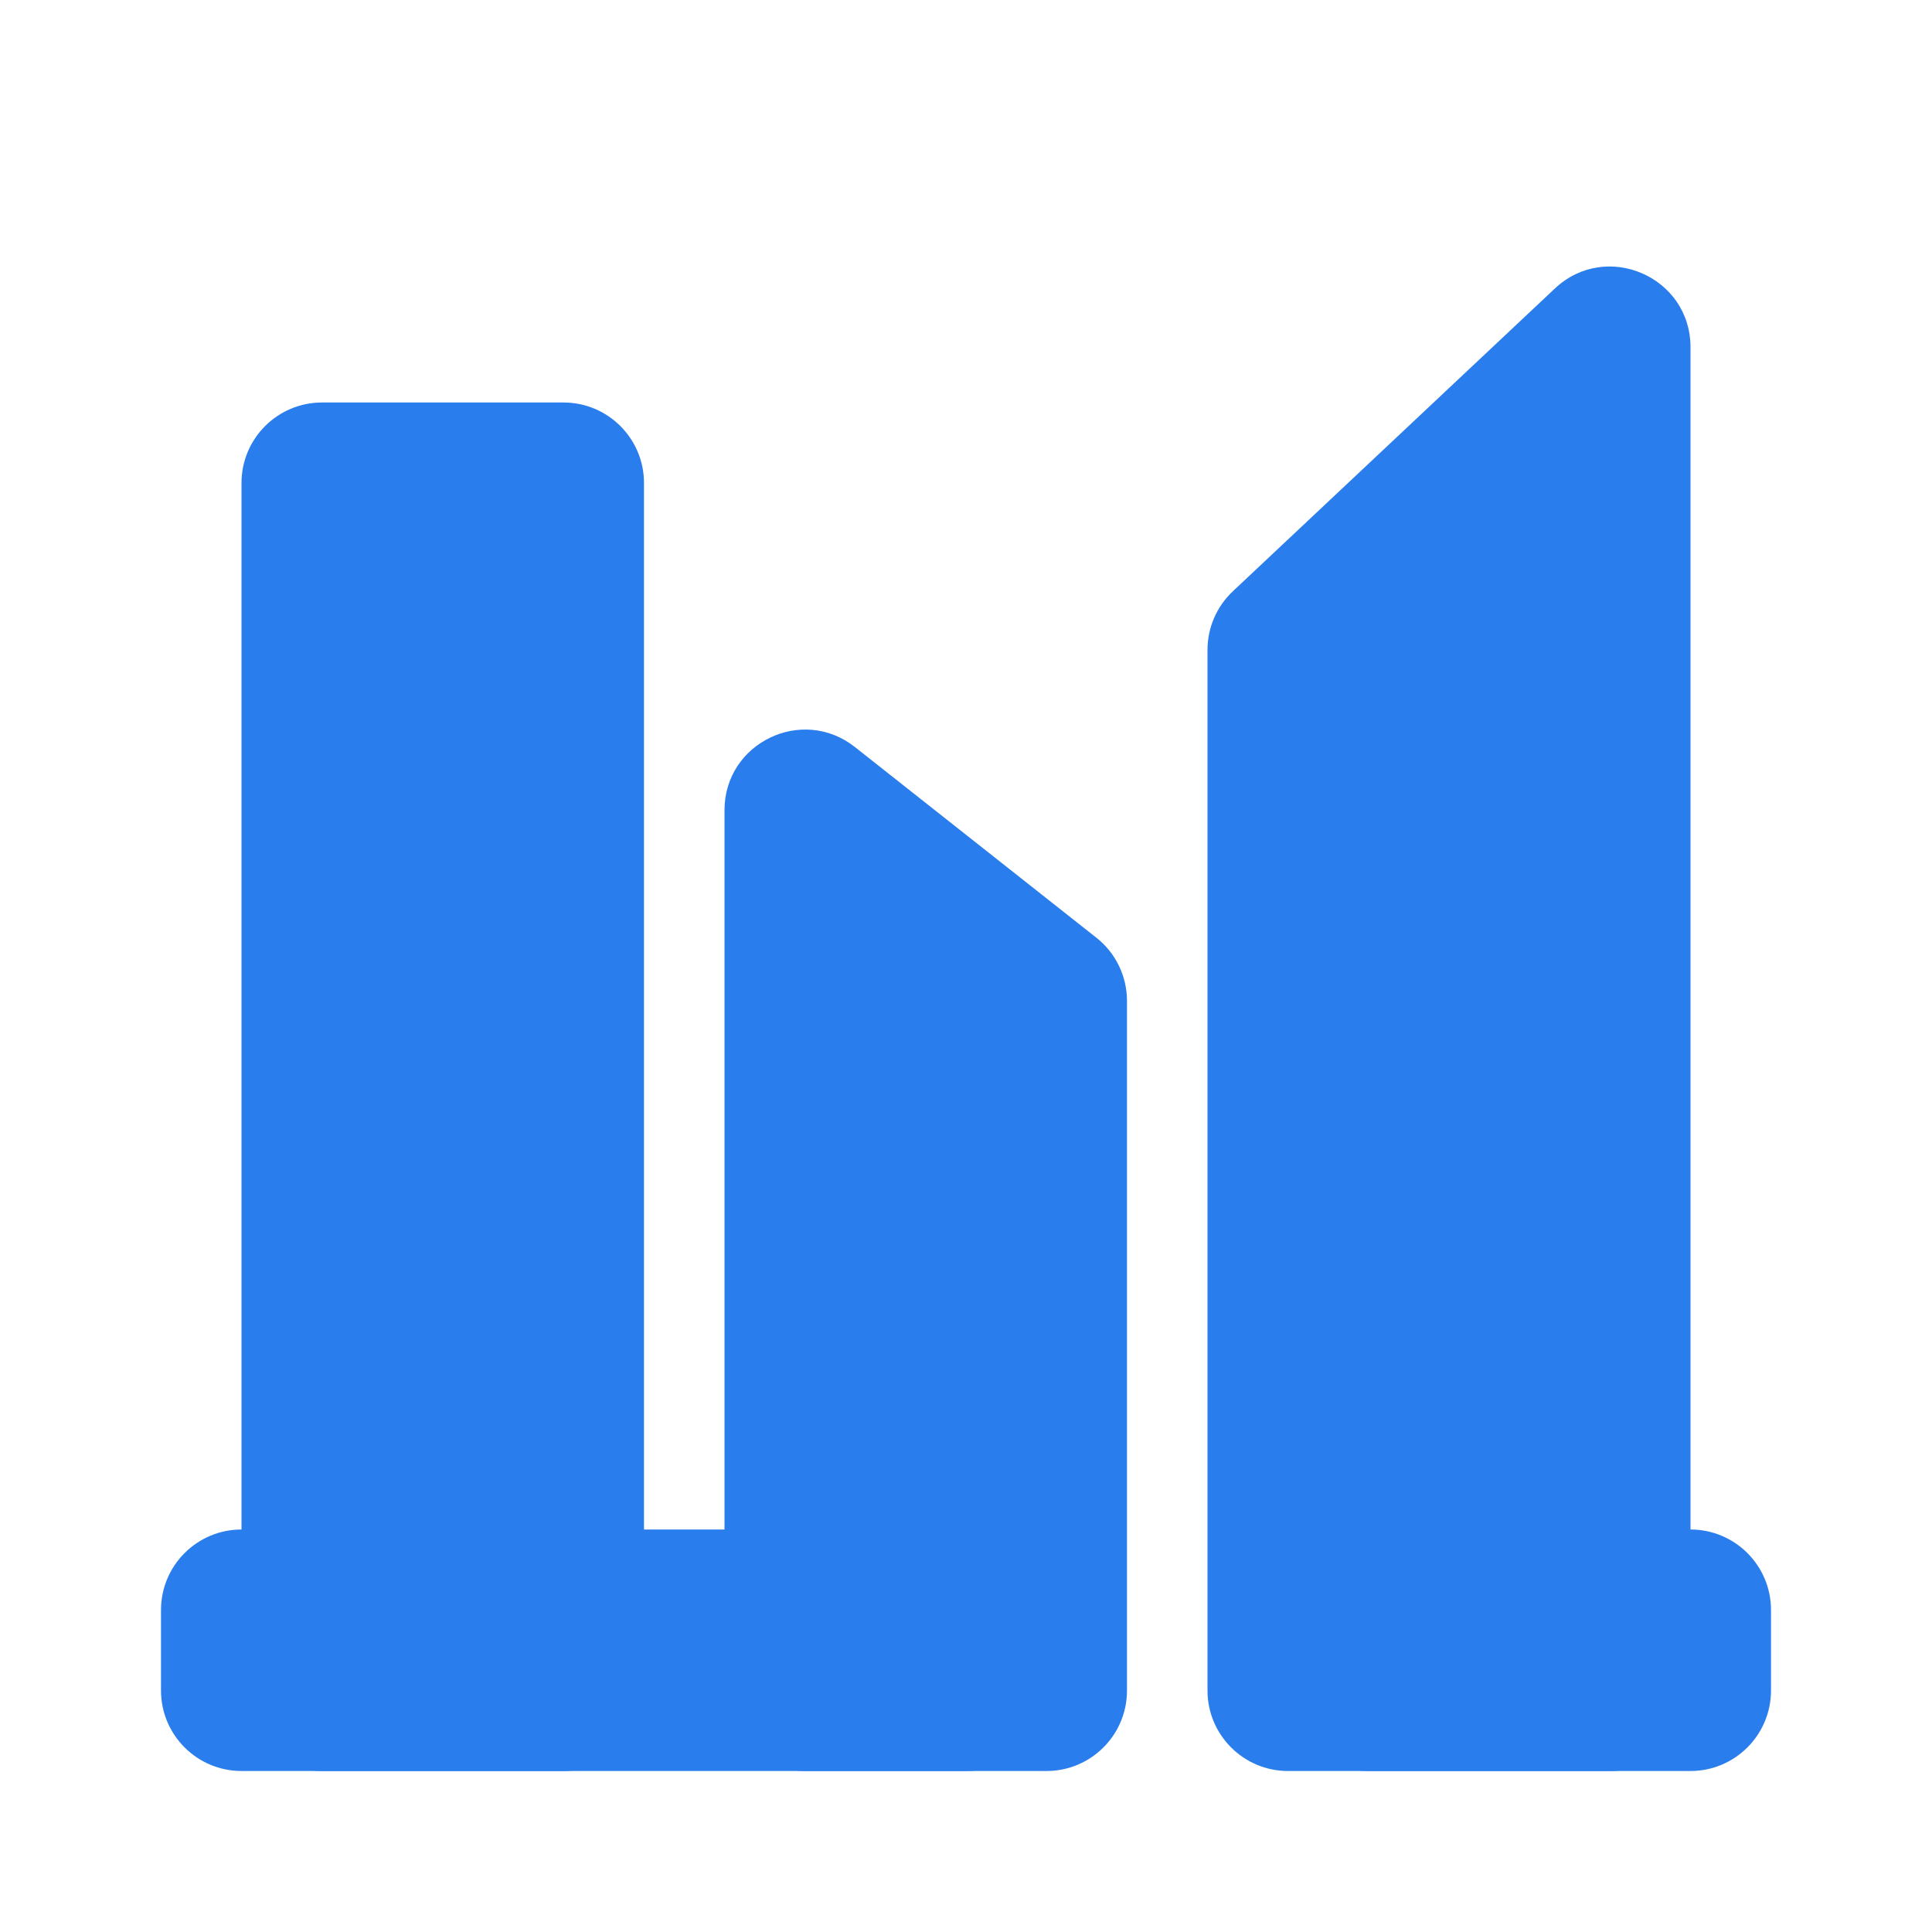 <svg width="24" height="24" viewBox="0 0 24 24" fill="none" xmlns="http://www.w3.org/2000/svg">
<path d="M15 8.073C15 7.797 15.114 7.534 15.315 7.345L19.315 3.584C19.953 2.984 21 3.436 21 4.313V21C21 21.552 20.552 22 20 22H16C15.448 22 15 21.552 15 21V8.073Z" fill="#2A7DEC"/>
<path d="M14 12.434C14 12.128 13.86 11.838 13.62 11.649L10.62 9.28C9.964 8.762 9 9.229 9 10.064V21C9 21.553 9.448 22 10 22H13C13.552 22 14 21.553 14 21V12.434Z" fill="#2A7DEC"/>
<path d="M8 6C8 5.448 7.552 5 7 5L4 5C3.448 5 3 5.448 3 6V21C3 21.552 3.448 22 4 22H7C7.552 22 8 21.552 8 21V6Z" fill="#2A7DEC"/>
<path d="M22 20C22 19.448 21.552 19 21 19L17 19C16.448 19 16 19.448 16 20V21C16 21.552 16.448 22 17 22H21C21.552 22 22 21.552 22 21V20Z" fill="#2A7DEC"/>
<path d="M13 20C13 19.448 12.552 19 12 19L3 19C2.448 19 2 19.448 2 20V21C2 21.552 2.448 22 3 22H12C12.552 22 13 21.552 13 21V20Z" fill="#2A7DEC"/>
</svg>
